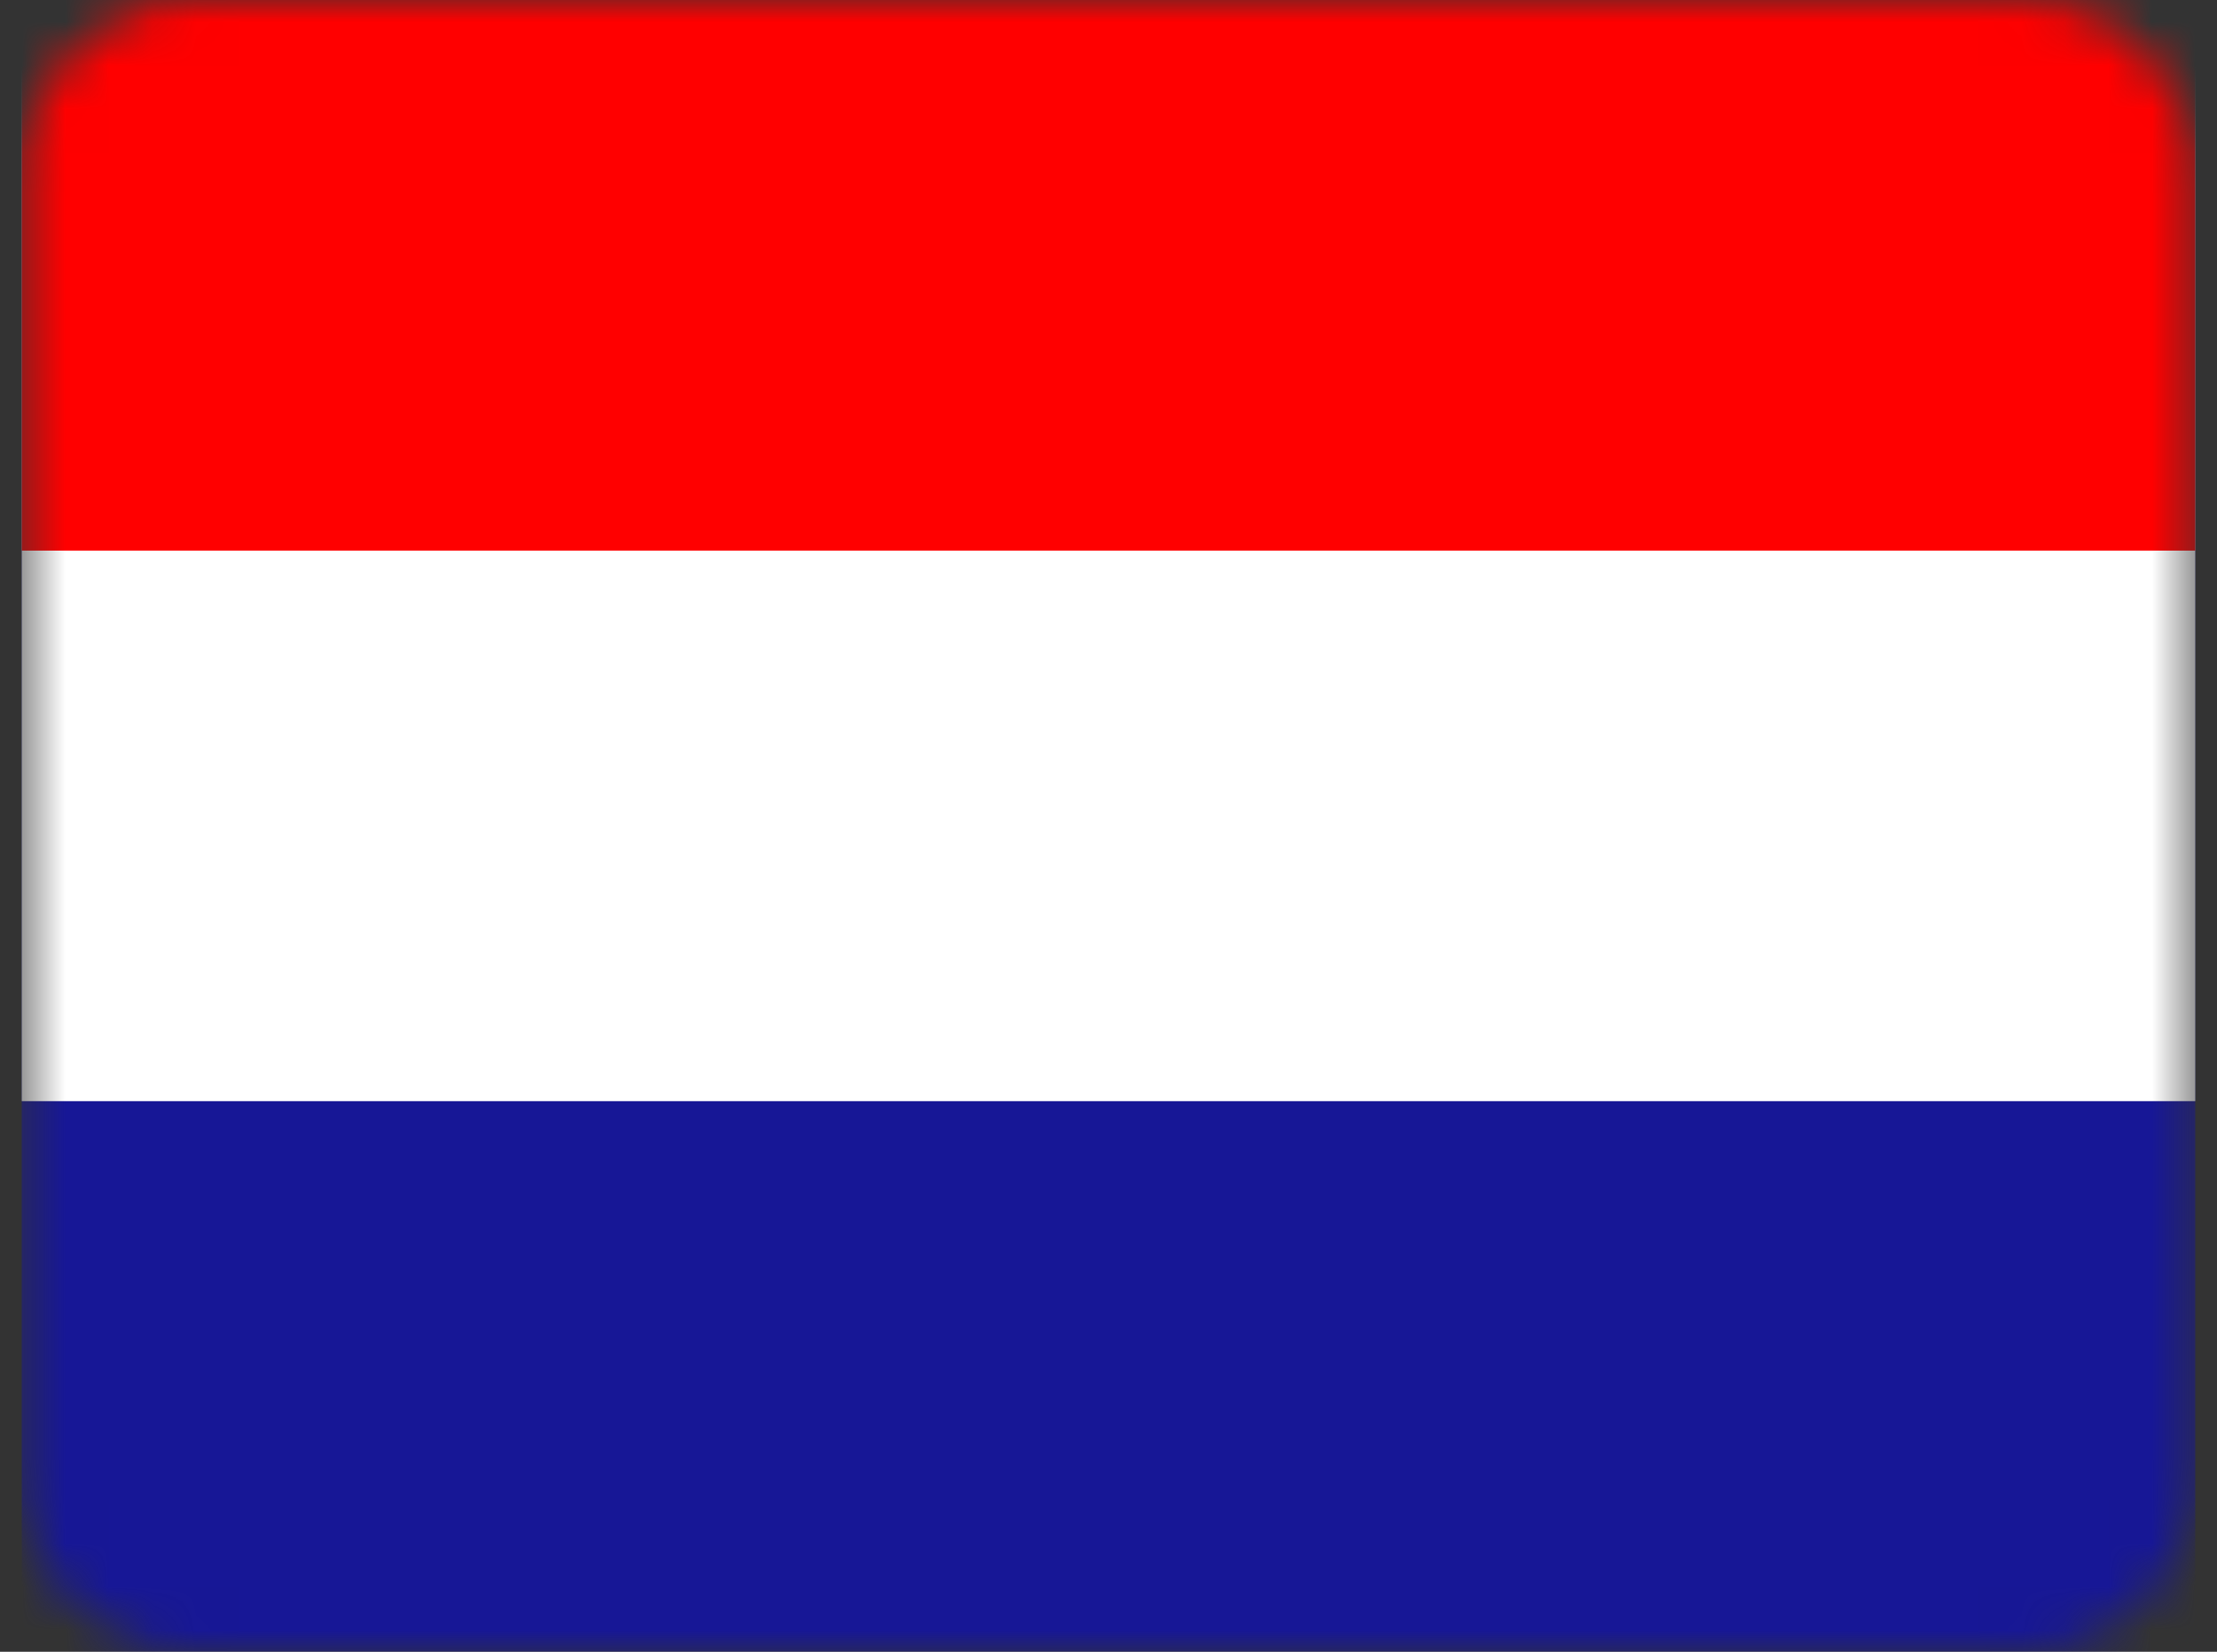 <svg width="51" height="38" viewBox="0 0 51 38" fill="none" xmlns="http://www.w3.org/2000/svg">
<rect x="0" y="0" width="51" height="38" fill="#333333" stroke="none"/>
<mask id="mask0_11503_6898" style="mask-type:luminance" maskUnits="userSpaceOnUse" x="0" y="0" width="51" height="38">
<path d="M46.5 0H4.5C2.291 0 0.5 1.791 0.5 4V34C0.5 36.209 2.291 38 4.5 38H46.5C48.709 38 50.5 36.209 50.5 34V4C50.5 1.791 48.709 0 46.5 0Z" fill="white"/>
</mask>
<g mask="url(#mask0_11503_6898)">
<path d="M0.5 0H50.5V38H0.5V0Z" fill="#171796"/>
<path d="M0.5 0H50.5V25.333H0.5V0Z" fill="white"/>
<path d="M0.5 0H50.5V12.667H0.5V0Z" fill="#FF0000"/>
</g>
</svg>
